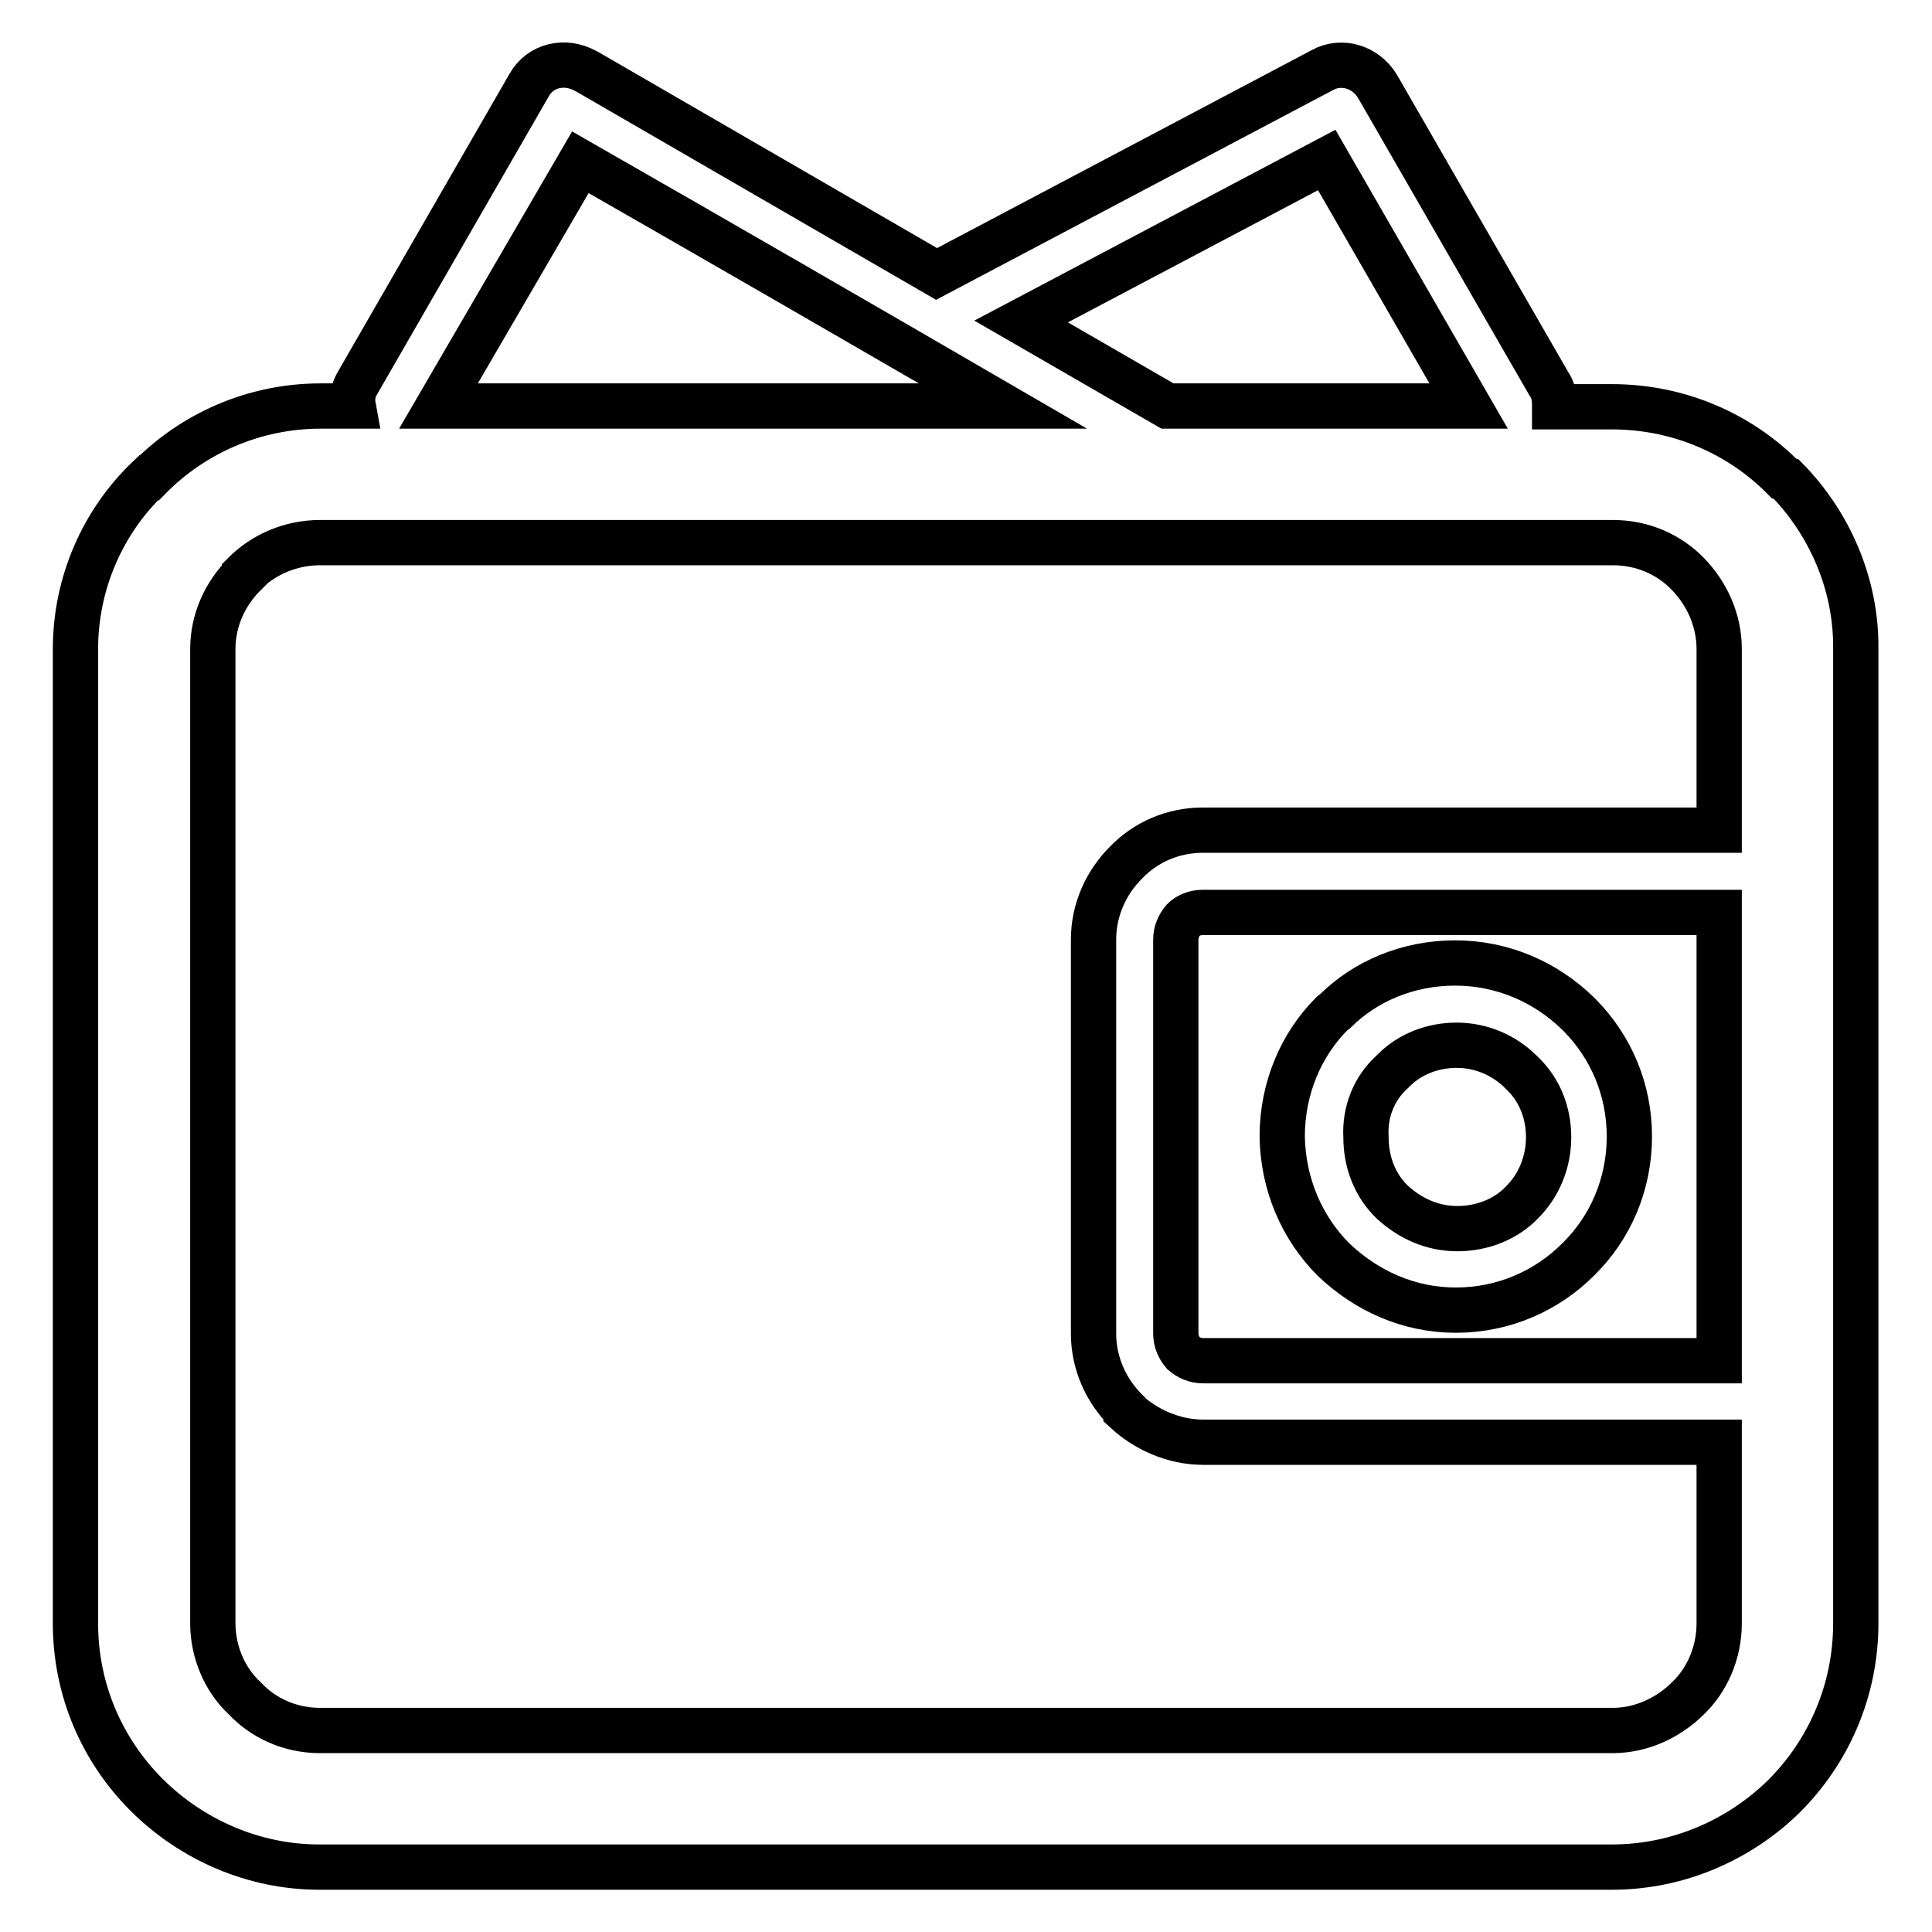 <?xml version="1.0" encoding="utf-8"?>
<!-- Svg Vector Icons : http://www.onlinewebfonts.com/icon -->
<!DOCTYPE svg PUBLIC "-//W3C//DTD SVG 1.1//EN" "http://www.w3.org/Graphics/SVG/1.1/DTD/svg11.dtd">
<svg version="1.1" xmlns="http://www.w3.org/2000/svg" xmlns:xlink="http://www.w3.org/1999/xlink" x="0px" y="0px" viewBox="0 0 256 256" enable-background="new 0 0 256 256" xml:space="preserve">
<g> <path stroke-width="6" fill-opacity="0" stroke="#000000"  d="M236.7,63.5l-0.3-0.1c-5.8-5.9-13.9-9.5-22.8-9.5h-7.6c0-1.1-0.1-2.1-0.8-3.1l-22.7-39.4 c-1.6-2.6-4.8-3.5-7.3-2.1l0,0l-51.1,27L77.8,9.5l-0.2-0.1c-2.7-1.5-6-0.8-7.5,1.9L47.4,50.7c-0.6,1-0.8,2-0.6,3.1h-4.3 c-8.8,0-16.9,3.6-22.7,9.5h-0.1C13.6,69.1,10,77.3,10,86v129.1c0,8.9,3.6,16.9,9.4,22.7l0.1,0.1l0.1,0.1c5.8,5.7,13.9,9.4,22.7,9.4 h171.3c8.9,0,17-3.7,22.8-9.4c5.9-5.9,9.5-14,9.5-22.9V86C246,77.4,242.4,69.3,236.7,63.5L236.7,63.5z M175.8,21.2L175.8,21.2 l18.8,32.6h-39.9l-19.4-11.2L175.8,21.2L175.8,21.2z M76.9,21.5L76.9,21.5c18.7,10.7,37.4,21.5,56,32.3H58.1L76.9,21.5L76.9,21.5z  M227.8,180.3L227.8,180.3h-68.4c-1,0-1.9-0.4-2.6-1l0,0c-0.6-0.7-1-1.6-1-2.6v-52.2c0-1,0.4-1.9,1-2.6c0.6-0.6,1.5-1,2.6-1h68.4 V180.3L227.8,180.3z M227.8,110L227.8,110h-68.4c-4,0-7.6,1.6-10.2,4.3l0,0c-2.6,2.6-4.3,6.2-4.3,10.2v52.2c0,4,1.7,7.6,4.3,10.2 v0.1c2.6,2.4,6.3,4.1,10.2,4.1h68.4v24c0,3.9-1.6,7.5-4.1,9.9c-2.6,2.6-6.2,4.3-10,4.3H42.4c-3.9,0-7.5-1.6-10-4.3 c-2.6-2.4-4.2-6.1-4.2-9.9V86c0-3.8,1.6-7.3,4.2-9.9V76c2.5-2.5,6.1-4.1,10-4.1h171.3c4,0,7.5,1.6,10,4.2c2.5,2.6,4.1,6.1,4.1,9.9 V110L227.8,110z M176.7,166.9L176.7,166.9c4.3,4.1,9.9,6.7,16.2,6.7c6.4,0,12.1-2.6,16.2-6.7c4.3-4.2,6.8-10,6.8-16.3 c0-6.2-2.4-11.8-6.5-16l-0.3-0.3c-4.2-4.1-9.9-6.7-16.3-6.7c-6.2,0-11.9,2.4-15.9,6.4l-0.4,0.3c-4.1,4.1-6.6,9.9-6.6,16.3 C170,156.9,172.5,162.7,176.7,166.9L176.7,166.9L176.7,166.9z M184.4,142.1L184.4,142.1l0.3-0.3c2.1-2.1,5.1-3.3,8.3-3.3 c3.4,0,6.4,1.4,8.6,3.6l0.3,0.3c2.1,2.1,3.3,5,3.3,8.3s-1.3,6.4-3.5,8.6c-2.1,2.2-5.2,3.5-8.6,3.5s-6.3-1.4-8.6-3.5 c-2.3-2.2-3.5-5.3-3.5-8.6C180.8,147.3,182.1,144.2,184.4,142.1L184.4,142.1z"/></g>
</svg>